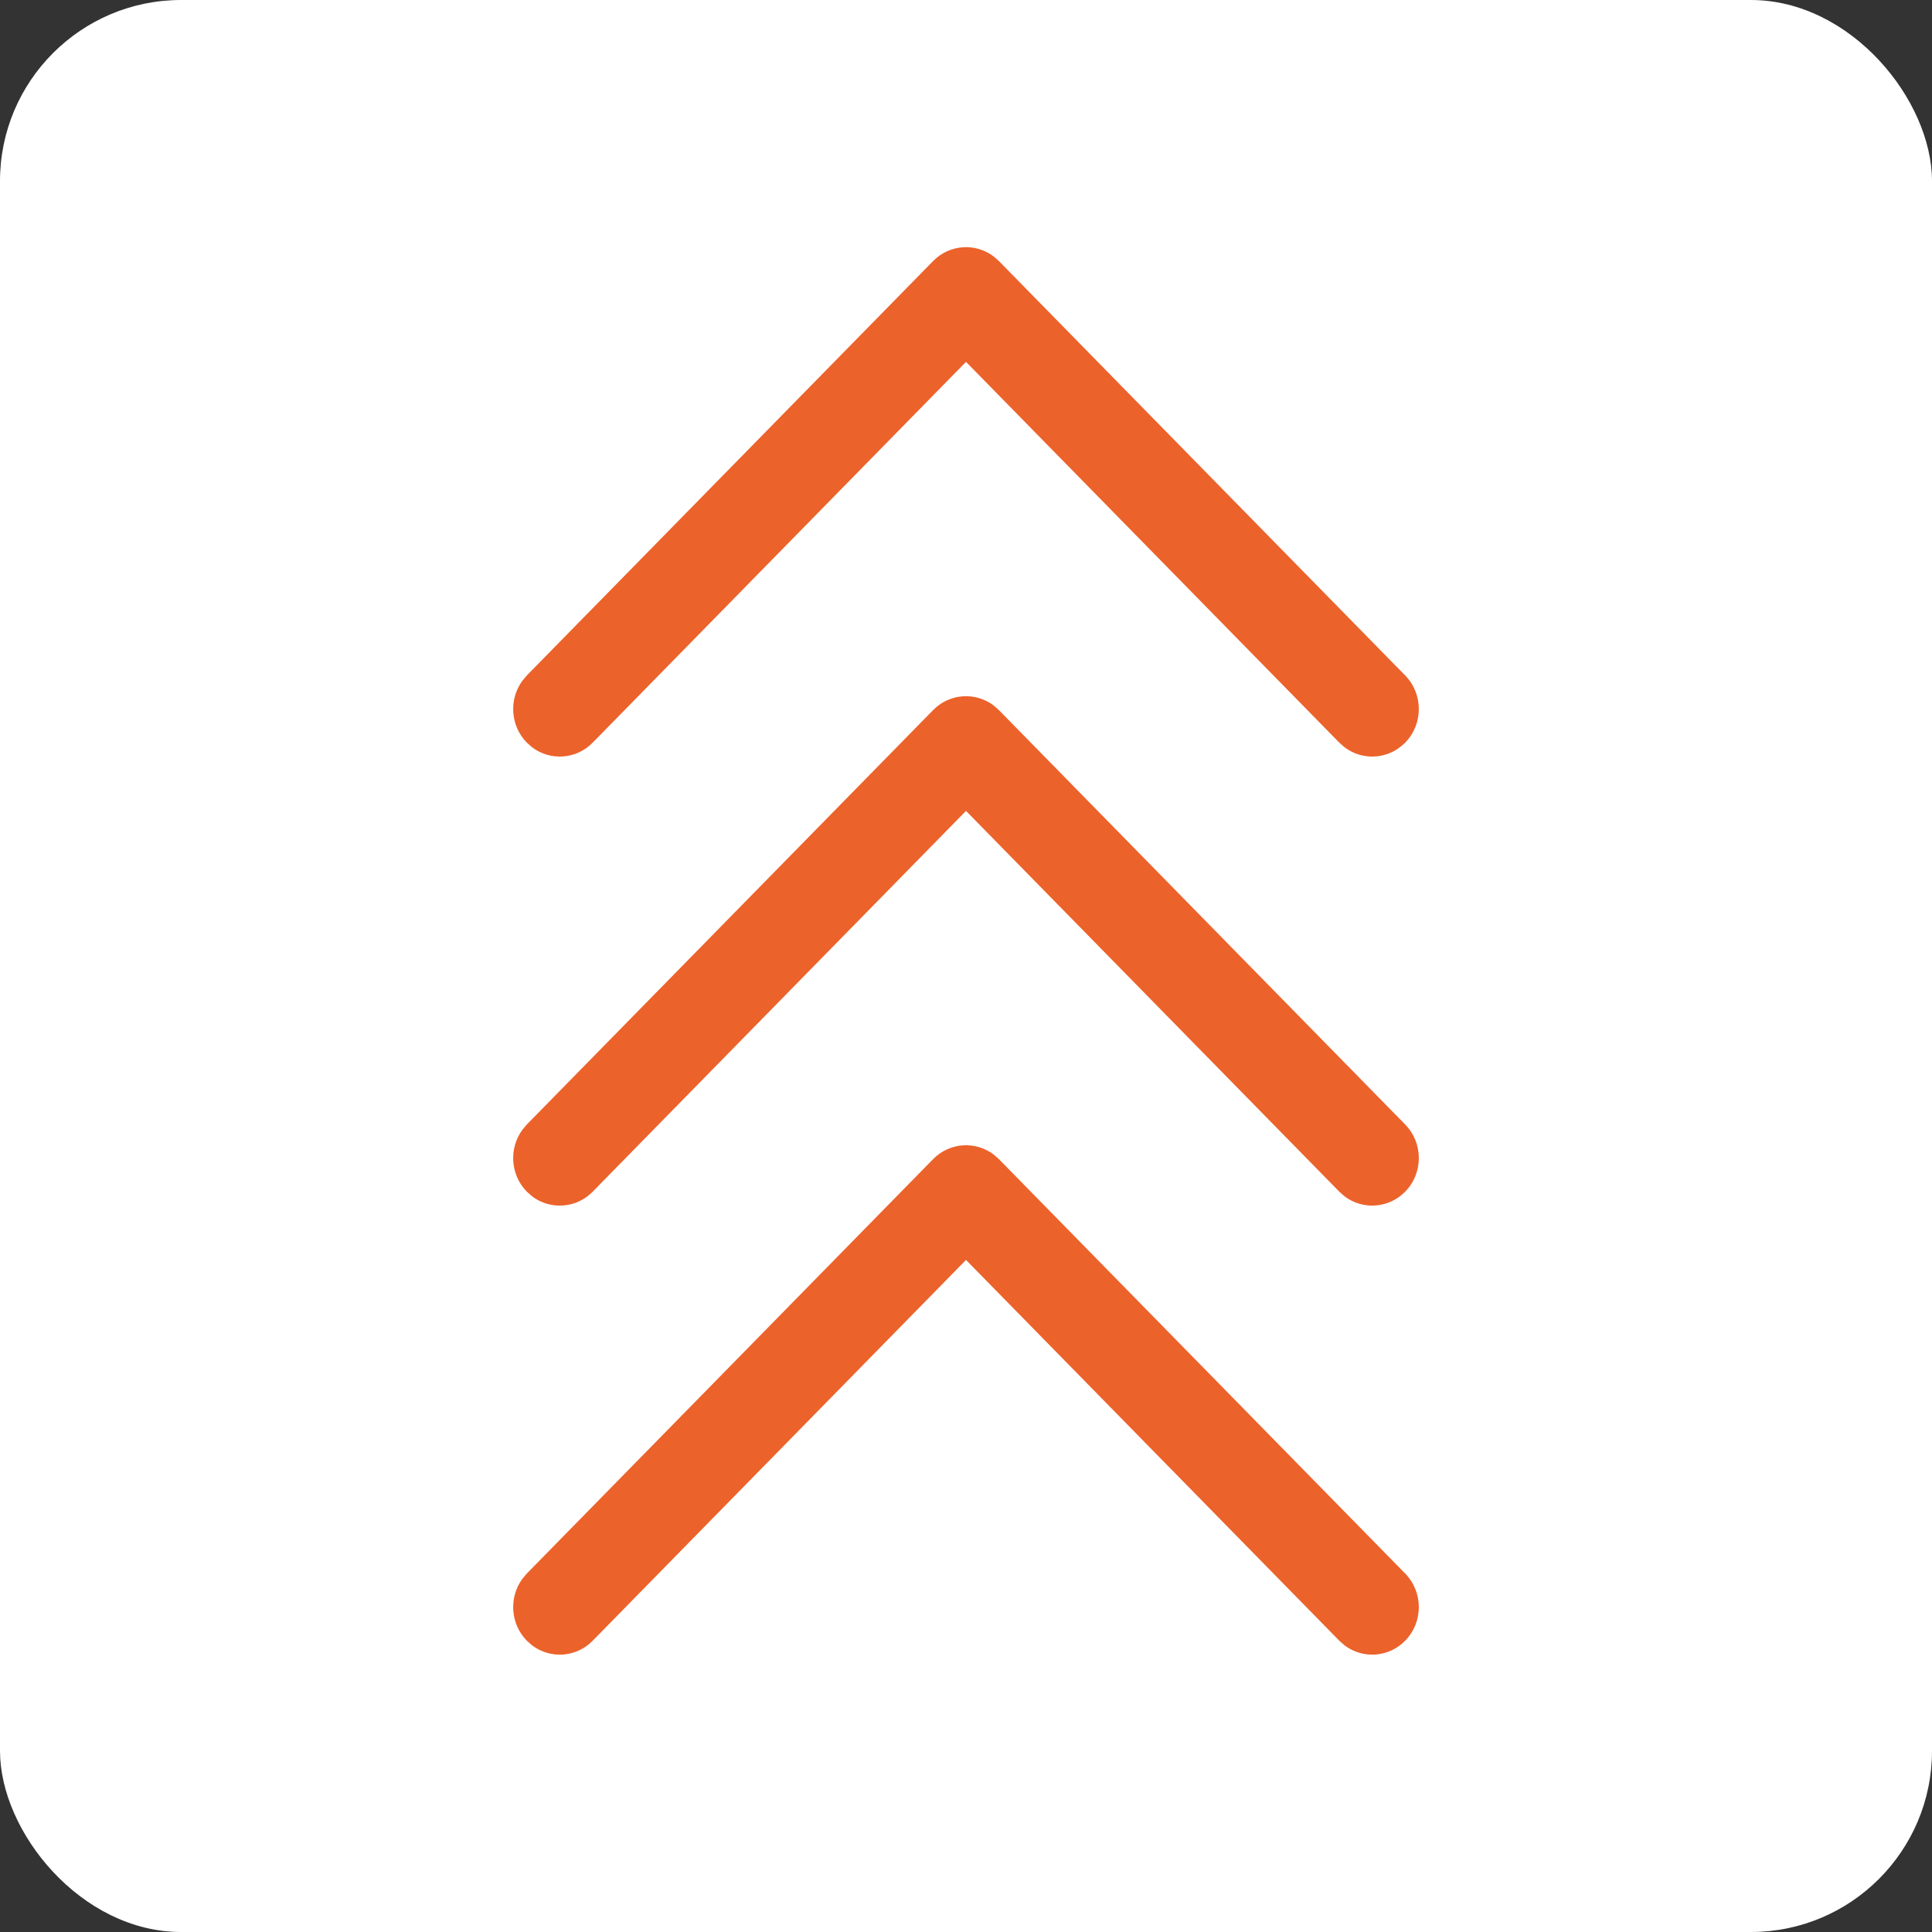 <svg width="64" height="64" viewBox="0 0 64 64" fill="none" xmlns="http://www.w3.org/2000/svg">
<rect x="0" y="0" width="64" height="64" fill="#333333" stroke="none"/>
<rect width="64" height="64" rx="6" fill="white"/>
<path d="M46.548 54.351C46 54.91 45.143 54.961 44.539 54.504L44.366 54.351L32 41.737L19.634 54.351C19.087 54.91 18.229 54.961 17.625 54.504L17.452 54.351C16.904 53.793 16.854 52.918 17.303 52.302L17.452 52.125L30.909 38.399C31.457 37.84 32.314 37.789 32.918 38.246L33.091 38.399L46.548 52.125C47.151 52.74 47.151 53.737 46.548 54.351Z" fill="#EC622B"/>
<path d="M46.548 39.476C46 40.035 45.143 40.086 44.539 39.629L44.366 39.476L32 26.862L19.634 39.476C19.087 40.035 18.229 40.086 17.625 39.629L17.452 39.476C16.904 38.918 16.854 38.043 17.303 37.427L17.452 37.25L30.909 23.524C31.457 22.965 32.314 22.914 32.918 23.371L33.091 23.524L46.548 37.25C47.151 37.865 47.151 38.862 46.548 39.476Z" fill="#EC622B"/>
<path d="M46.548 24.601C46 25.16 45.143 25.211 44.539 24.754L44.366 24.601L32 11.987L19.634 24.601C19.087 25.16 18.229 25.211 17.625 24.754L17.452 24.601C16.904 24.043 16.854 23.168 17.303 22.552L17.452 22.375L30.909 8.649C31.457 8.09 32.314 8.039 32.918 8.496L33.091 8.649L46.548 22.375C47.151 22.99 47.151 23.987 46.548 24.601Z" fill="#EC622B"/>
</svg>
